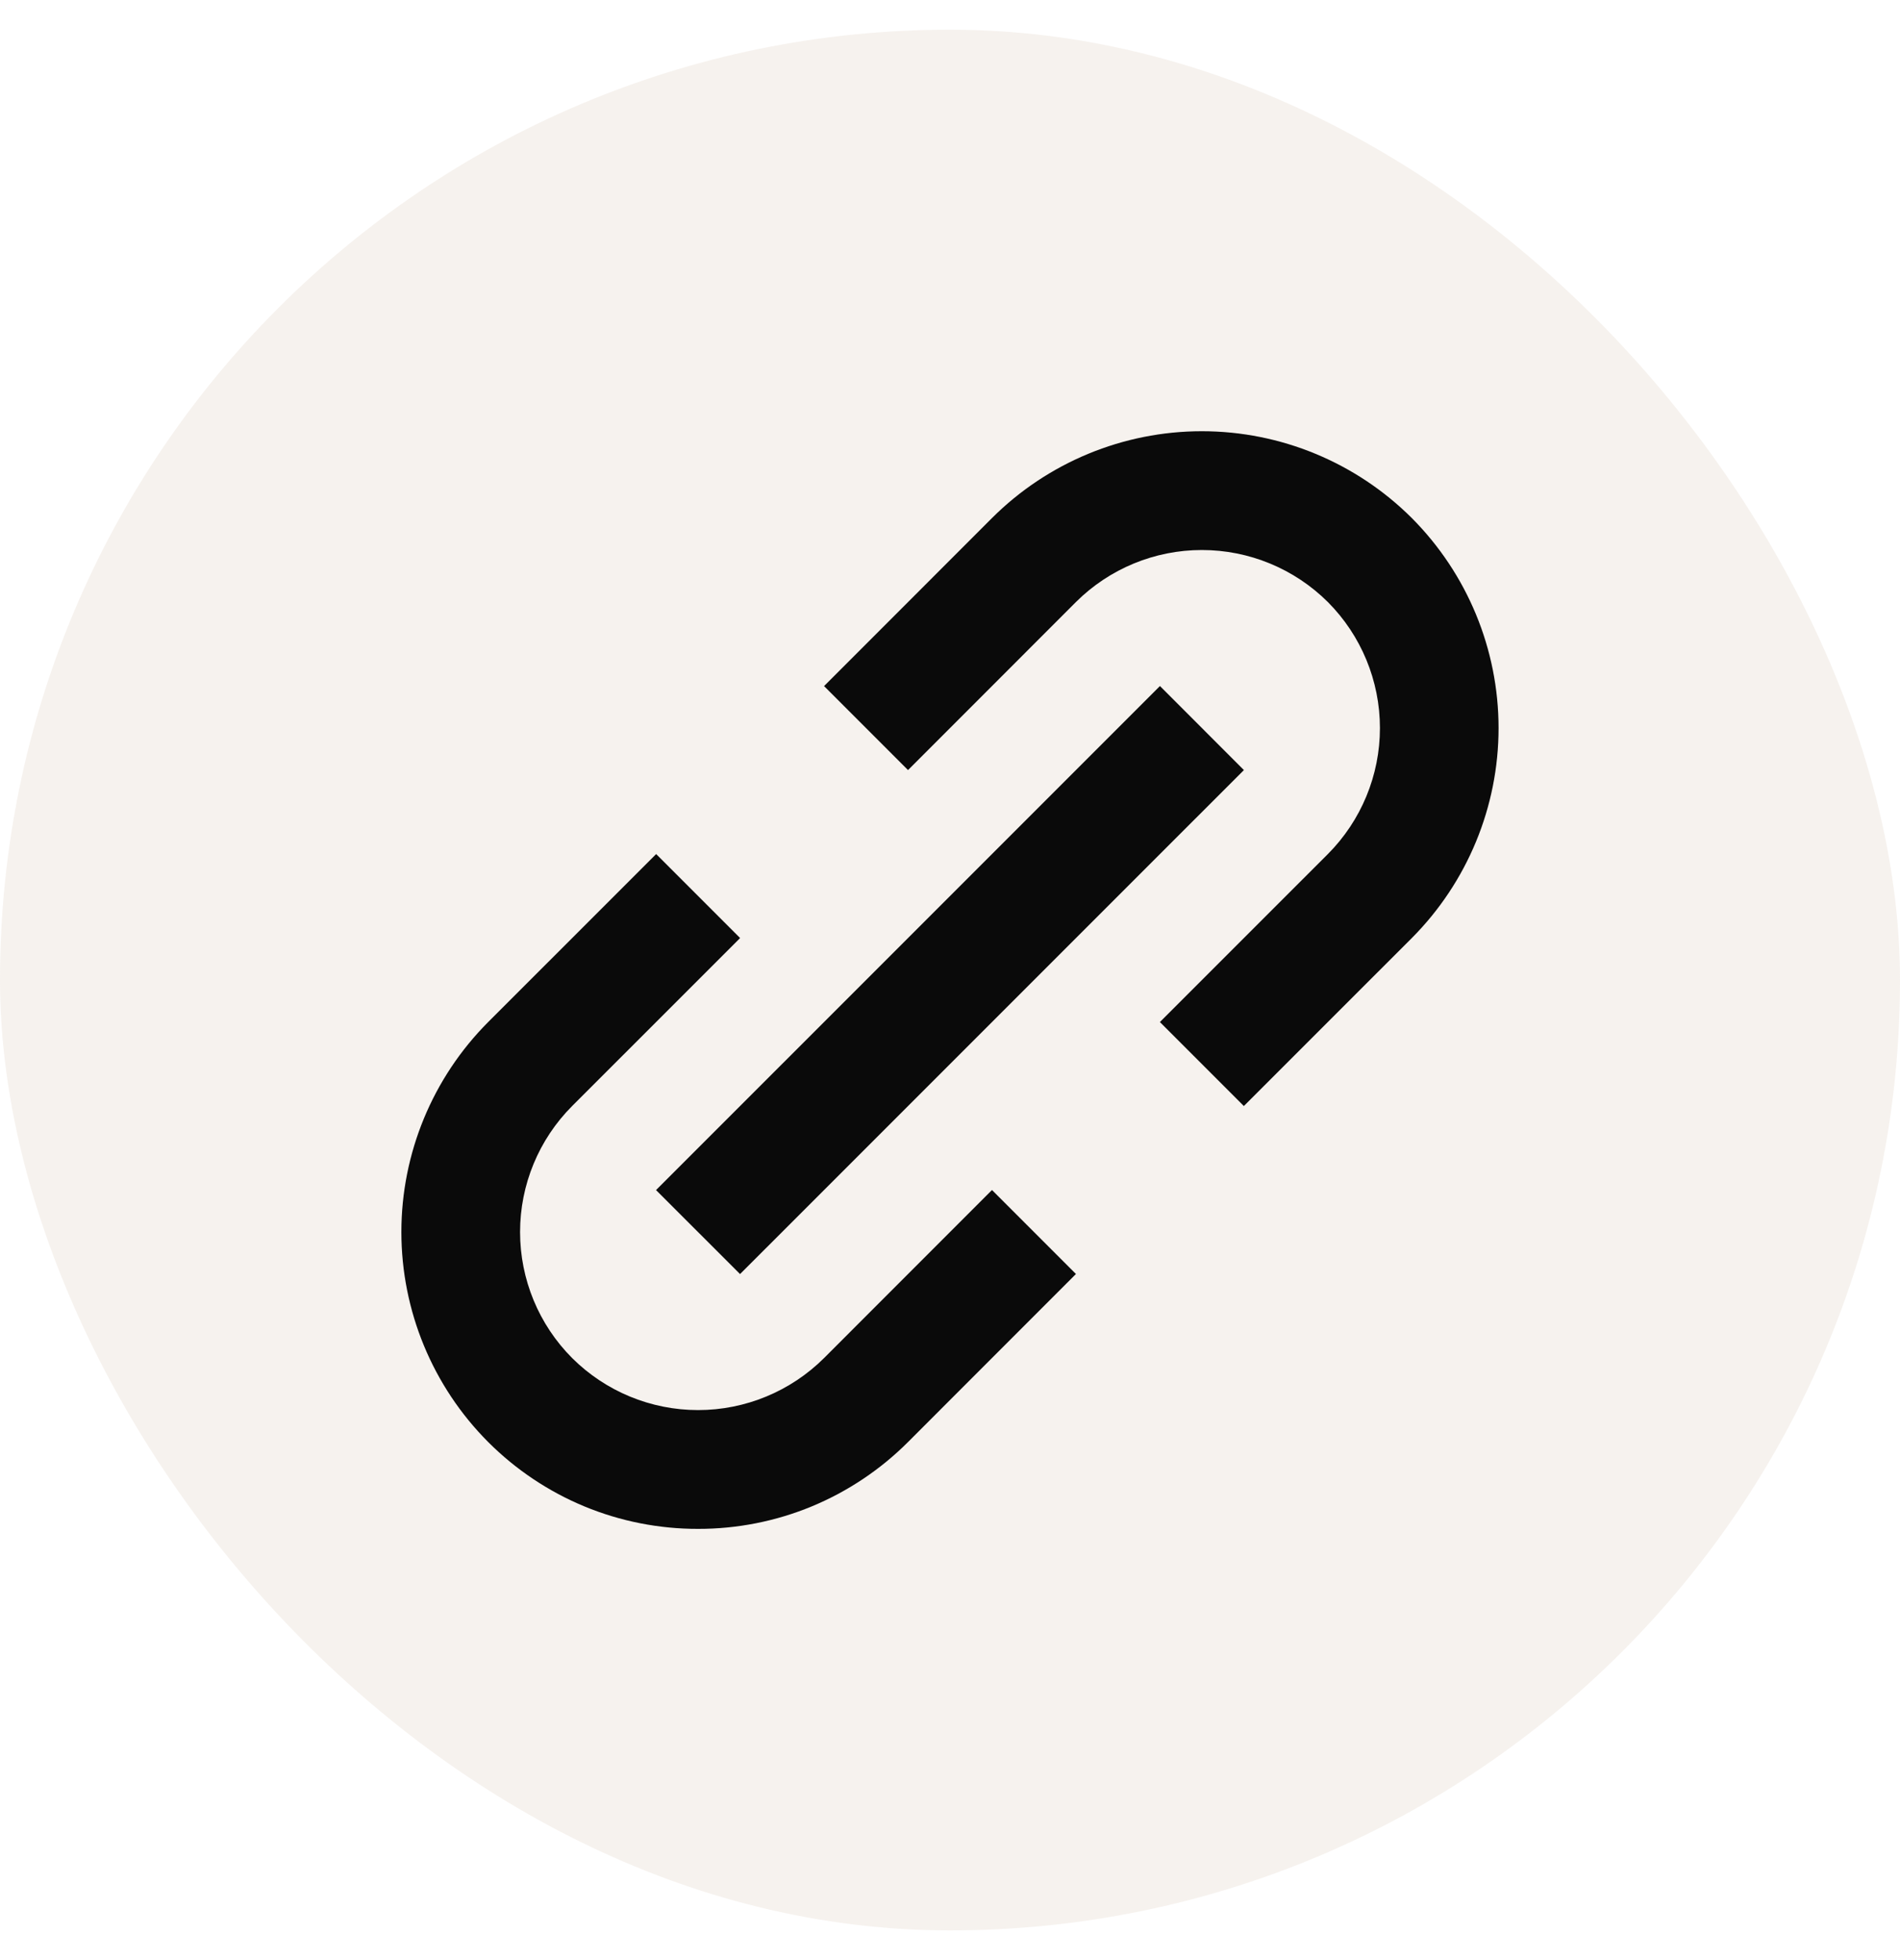 <svg width="32" height="33" viewBox="0 0 32 33" fill="none" xmlns="http://www.w3.org/2000/svg">
<rect y="0.5" width="32" height="32" rx="16" fill="#C6AC8E" fill-opacity="0.15"/>
<path d="M8.222 24.278C8.686 24.742 9.237 25.111 9.843 25.362C10.45 25.613 11.1 25.741 11.757 25.74C12.413 25.741 13.064 25.613 13.671 25.362C14.277 25.111 14.829 24.742 15.293 24.278L18.121 21.449L16.707 20.035L13.879 22.864C13.315 23.425 12.552 23.74 11.757 23.74C10.962 23.74 10.199 23.425 9.636 22.864C9.074 22.301 8.759 21.538 8.759 20.742C8.759 19.947 9.074 19.184 9.636 18.621L12.465 15.793L11.051 14.379L8.222 17.207C7.286 18.145 6.76 19.417 6.76 20.742C6.76 22.068 7.286 23.34 8.222 24.278ZM23.778 15.793C24.713 14.854 25.239 13.583 25.239 12.258C25.239 10.932 24.713 9.661 23.778 8.722C22.839 7.786 21.568 7.26 20.242 7.26C18.917 7.26 17.645 7.786 16.707 8.722L13.879 11.551L15.293 12.965L18.121 10.136C18.684 9.575 19.447 9.26 20.242 9.26C21.037 9.26 21.8 9.575 22.364 10.136C22.925 10.699 23.241 11.462 23.241 12.258C23.241 13.053 22.925 13.816 22.364 14.379L19.535 17.207L20.949 18.621L23.778 15.793Z" fill="#0A0A0A"/>
<path d="M12.464 21.45L11.049 20.036L19.536 11.55L20.95 12.965L12.464 21.45Z" fill="#0A0A0A"/>
</svg>
